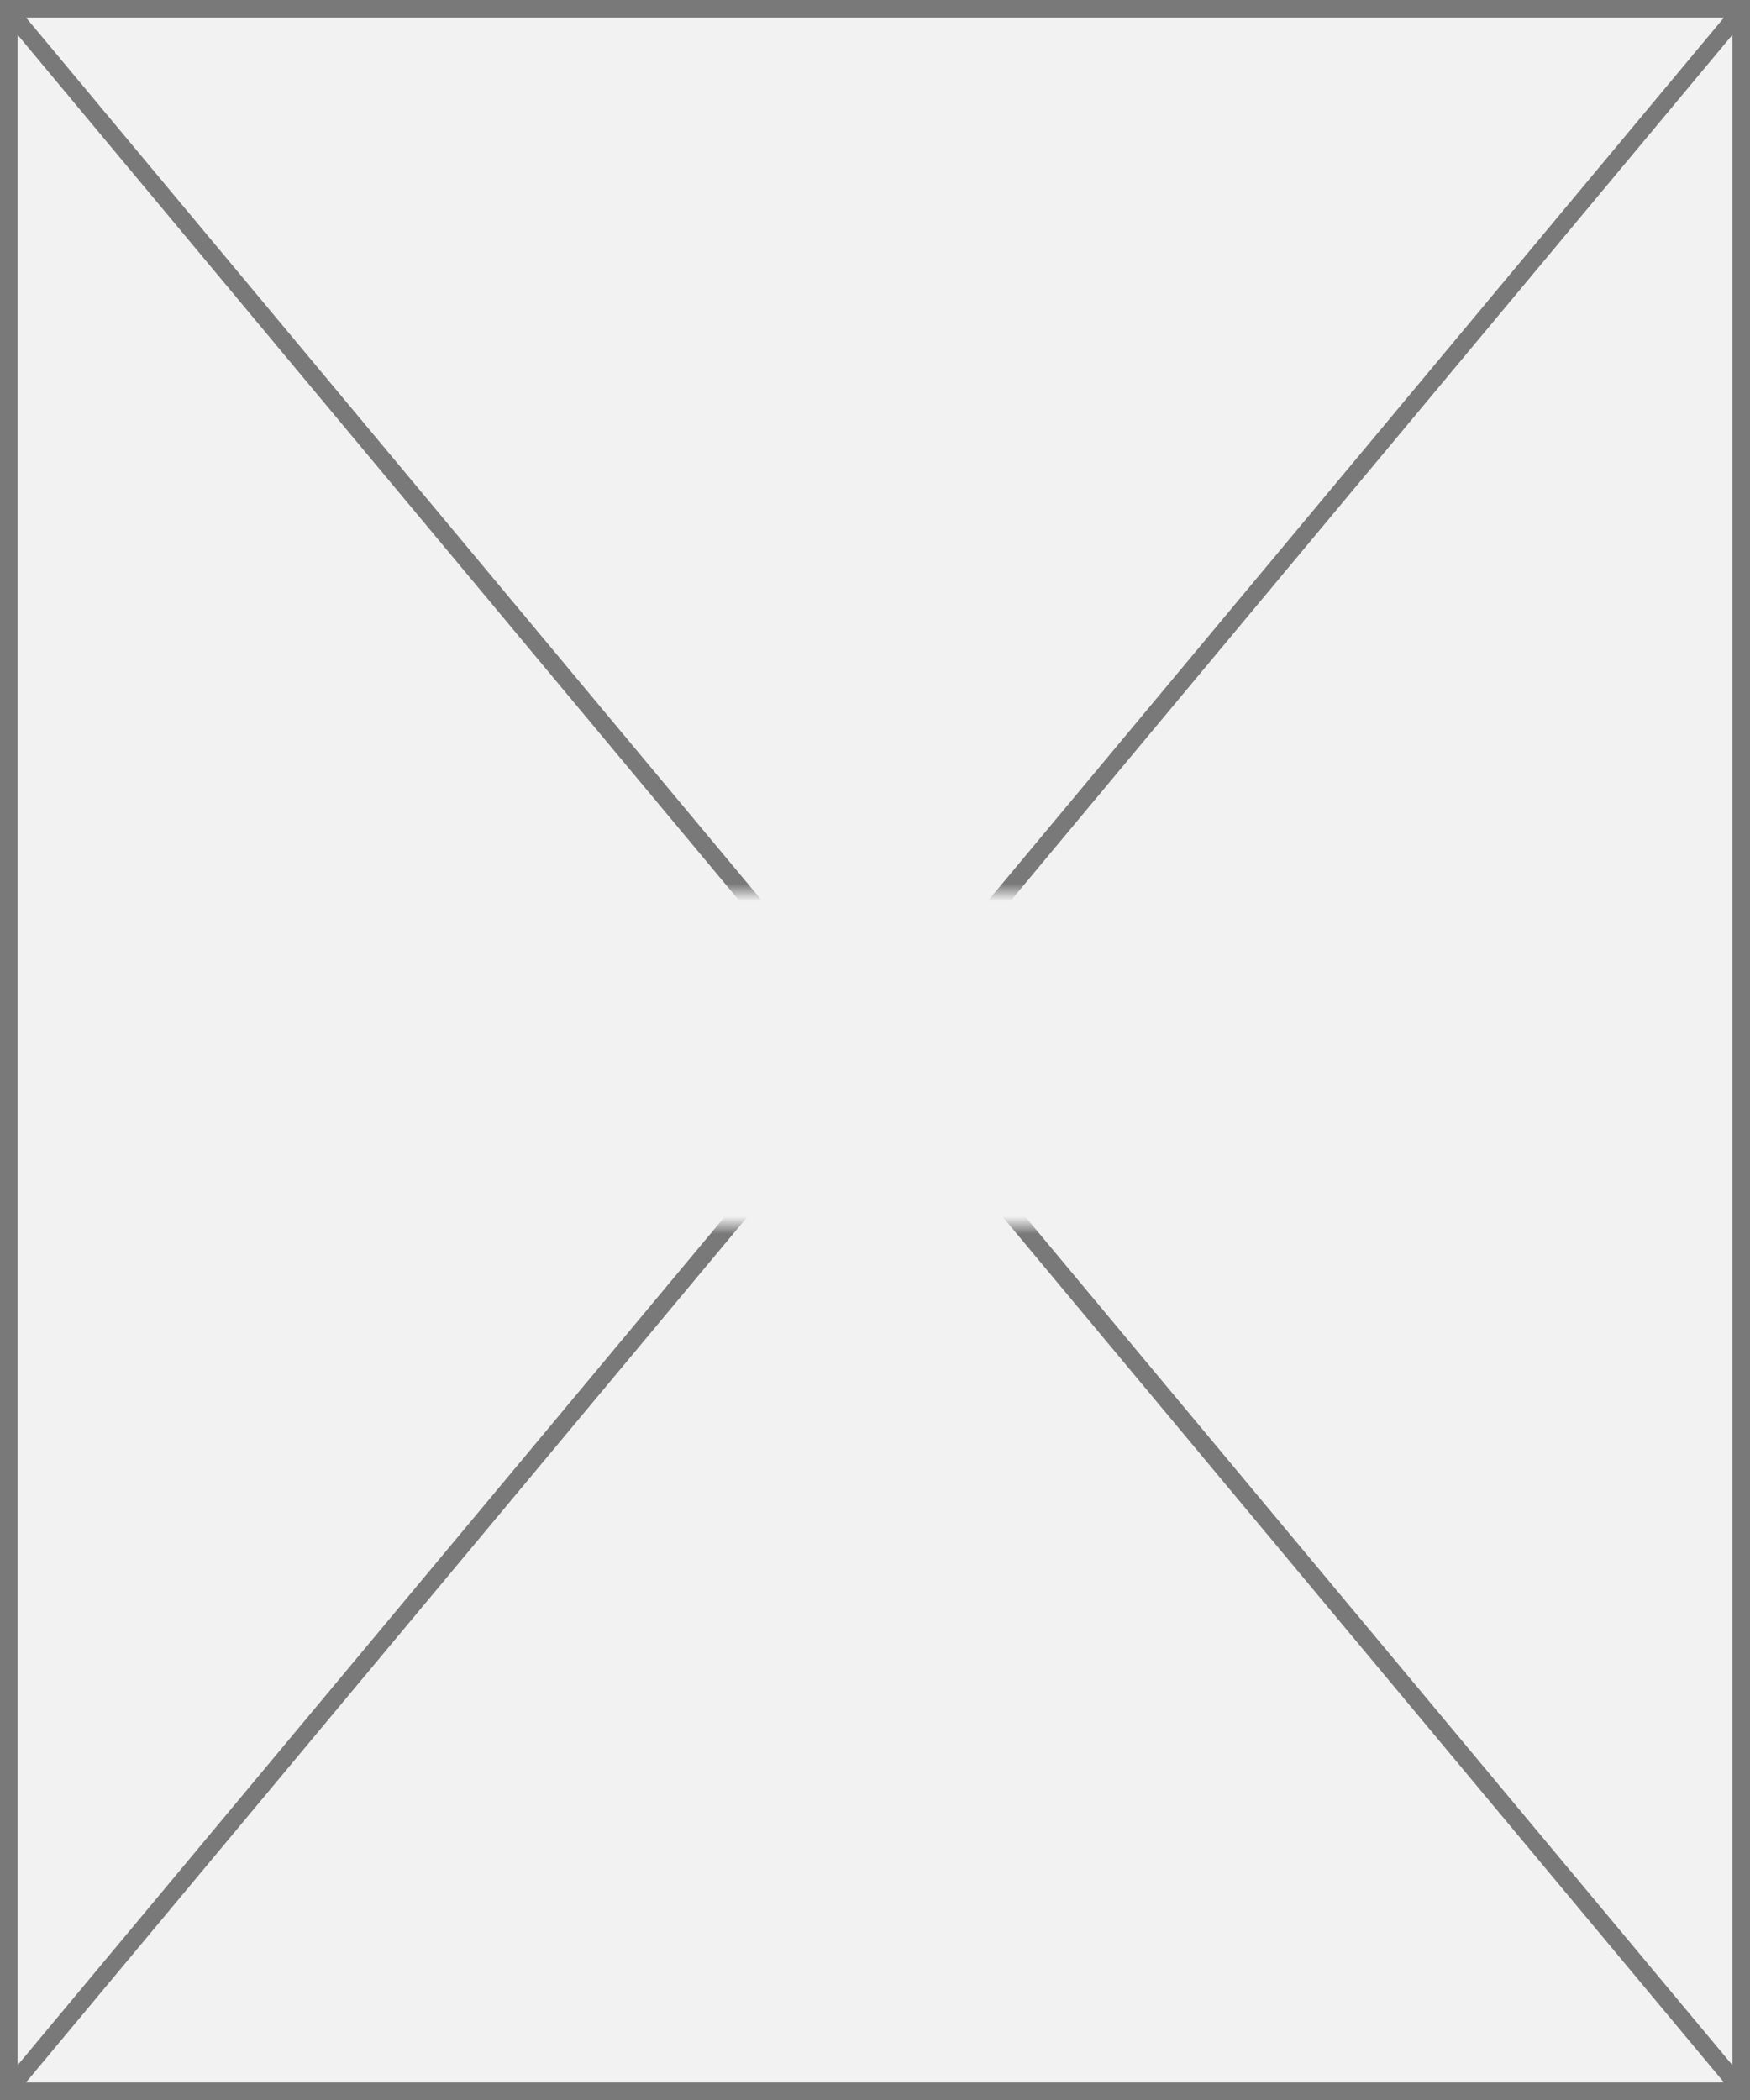 ﻿<?xml version="1.0" encoding="utf-8"?>
<svg version="1.1" xmlns:xlink="http://www.w3.org/1999/xlink" width="100px" height="120px" xmlns="http://www.w3.org/2000/svg">
  <rect width="100%" height="100%" fill="#333333" stroke="none"/>
  <defs>
    <mask fill="white" id="clip355">
      <path d="M 126 71  L 176 71  L 176 90  L 126 90  Z M 100 20  L 200 20  L 200 140  L 100 140  Z " fill-rule="evenodd" />
    </mask>
  </defs>
  <g transform="matrix(1 0 0 1 -100 -20 )">
    <path d="M 100.5 20.5  L 199.5 20.5  L 199.5 139.5  L 100.5 139.5  L 100.5 20.5  Z " fill-rule="nonzero" fill="#f2f2f2" stroke="none" />
    <path d="M 100.5 20.5  L 199.5 20.5  L 199.5 139.5  L 100.5 139.5  L 100.5 20.5  Z " stroke-width="1" stroke="#797979" fill="none" />
    <path d="M 100.384 20.461  L 199.616 139.539  M 199.616 20.461  L 100.384 139.539  " stroke-width="1" stroke="#797979" fill="none" mask="url(#clip355)" />
  </g>
</svg>